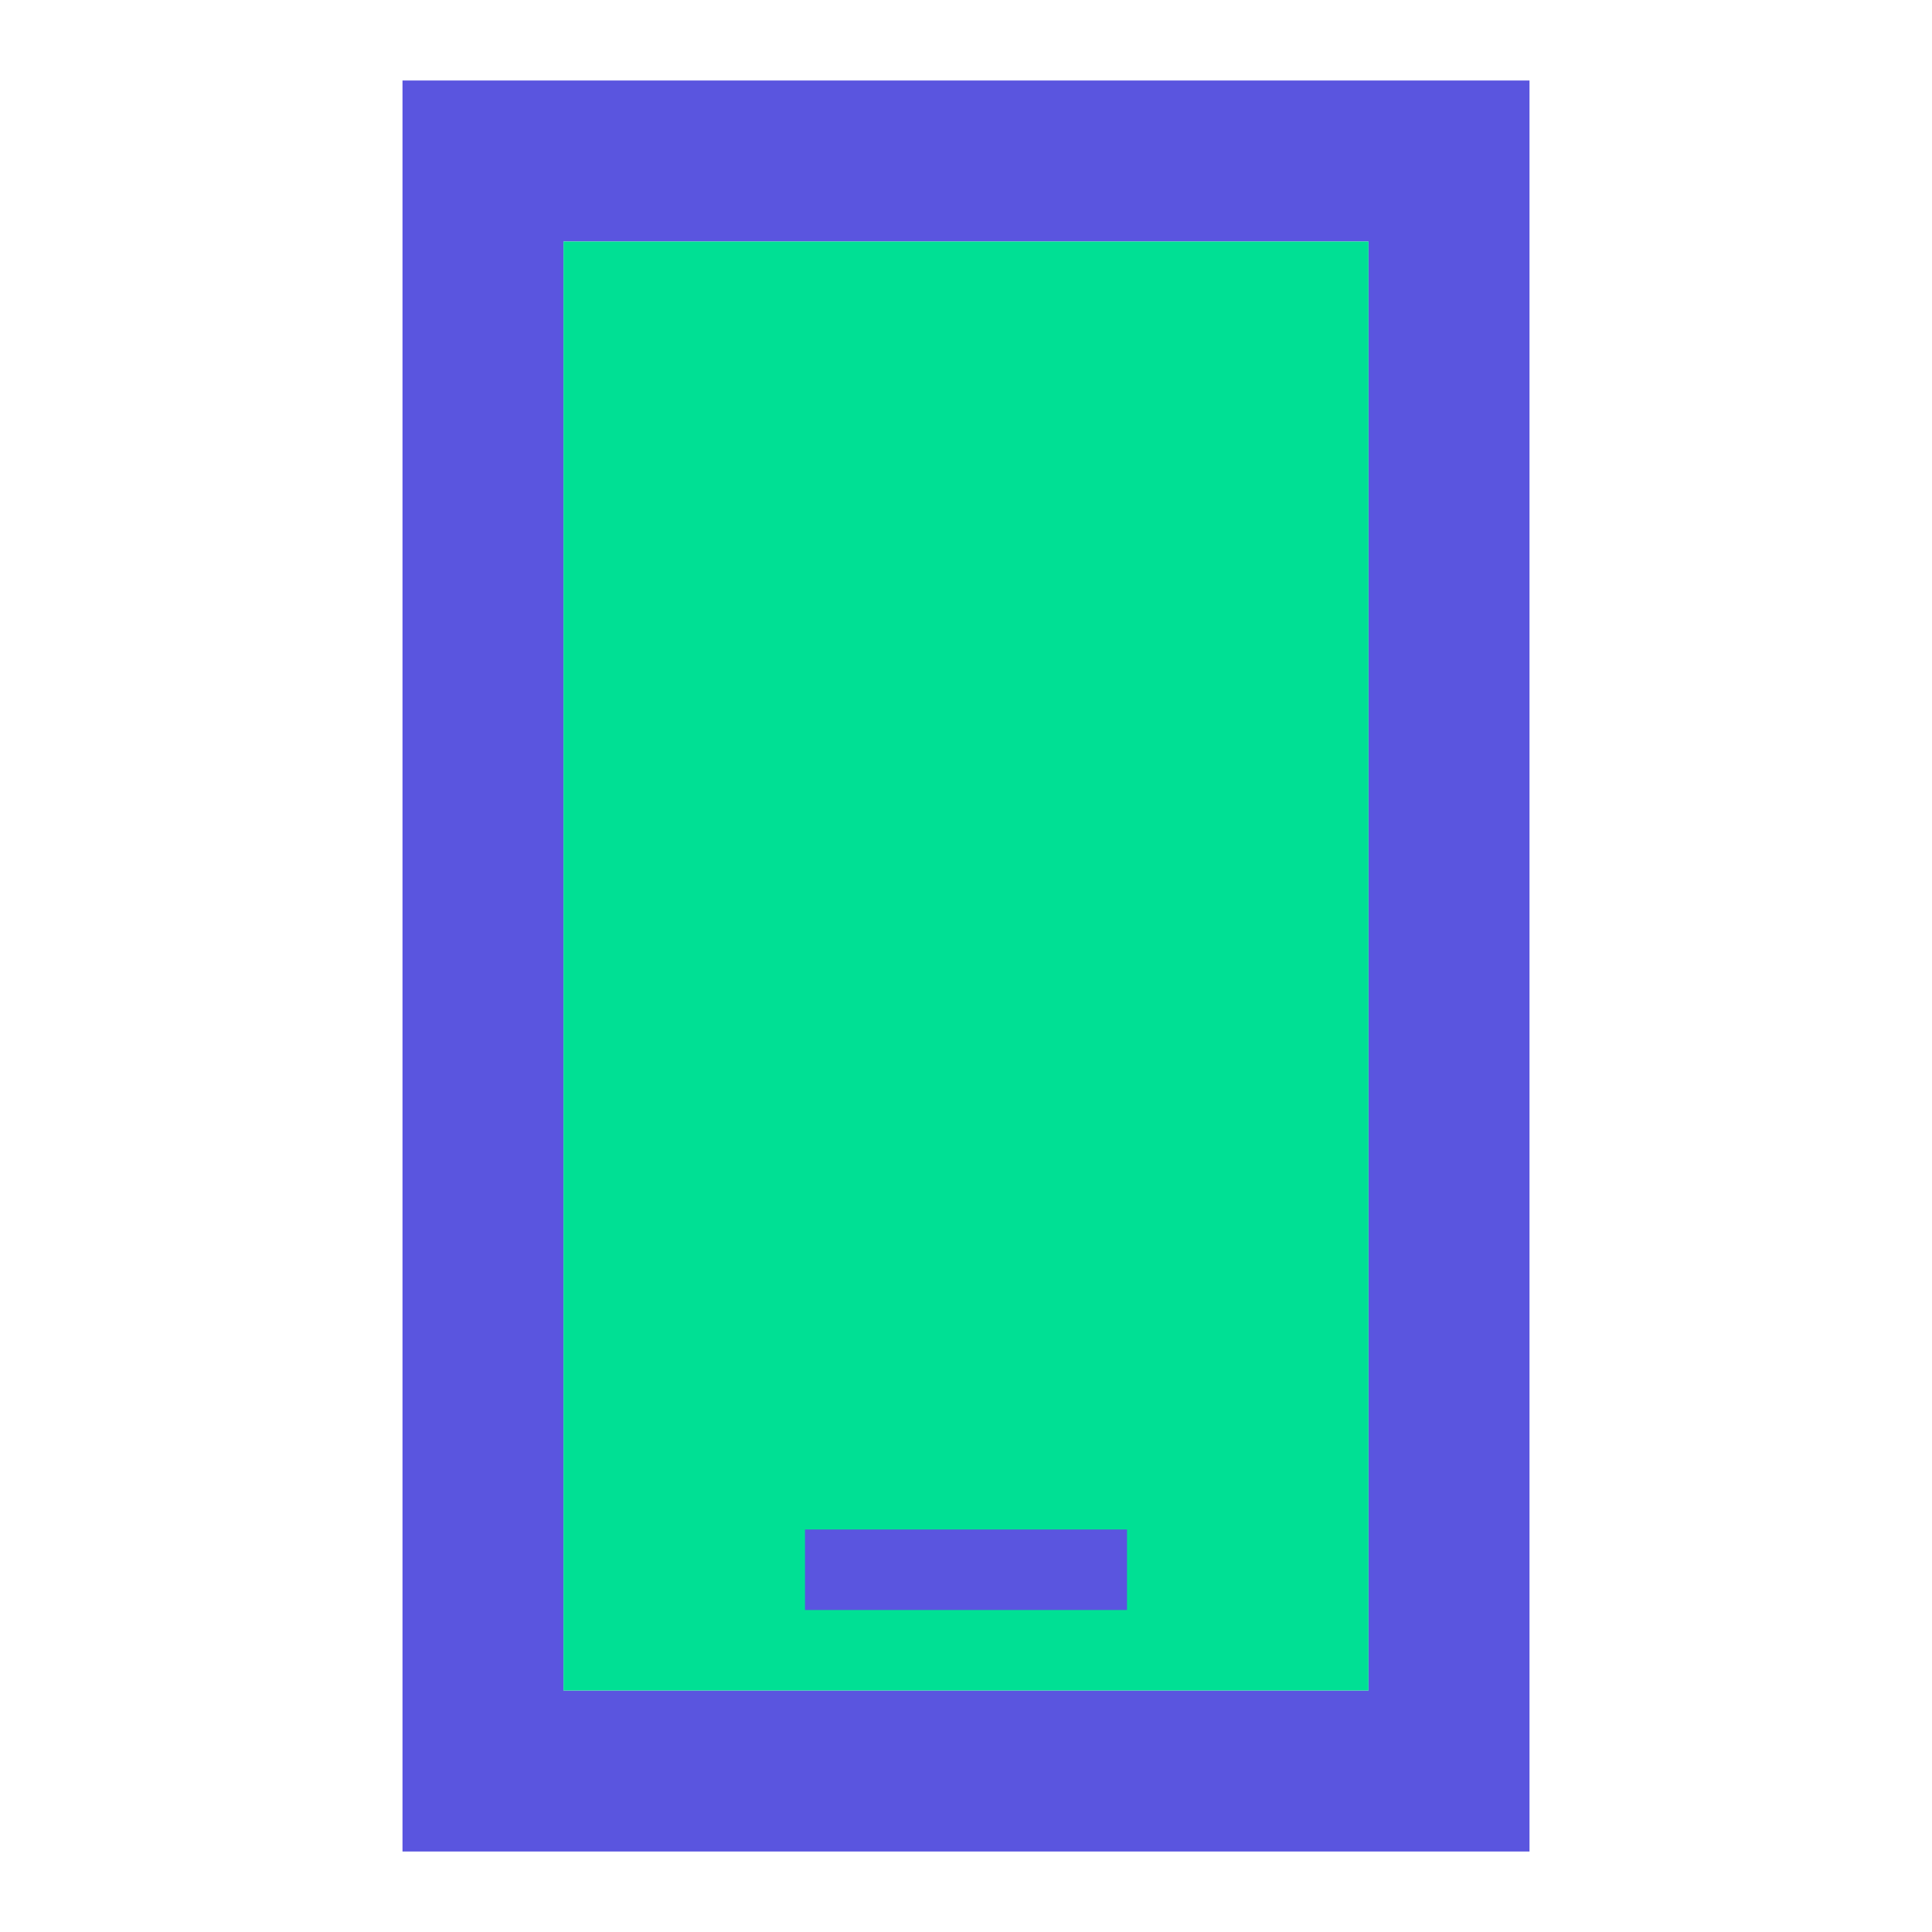 <svg width="48" height="48" viewBox="0 0 48 48" fill="none" xmlns="http://www.w3.org/2000/svg">
<path d="M38 2H10V46H38V2ZM34 42H14V6H34V42Z" fill="#5A55DF"/>
<path d="M14 6H34V42H14V6Z" fill="#00E094"/>
<path d="M20 40H28V38H20V40Z" fill="#5A55DF"/>
</svg>
